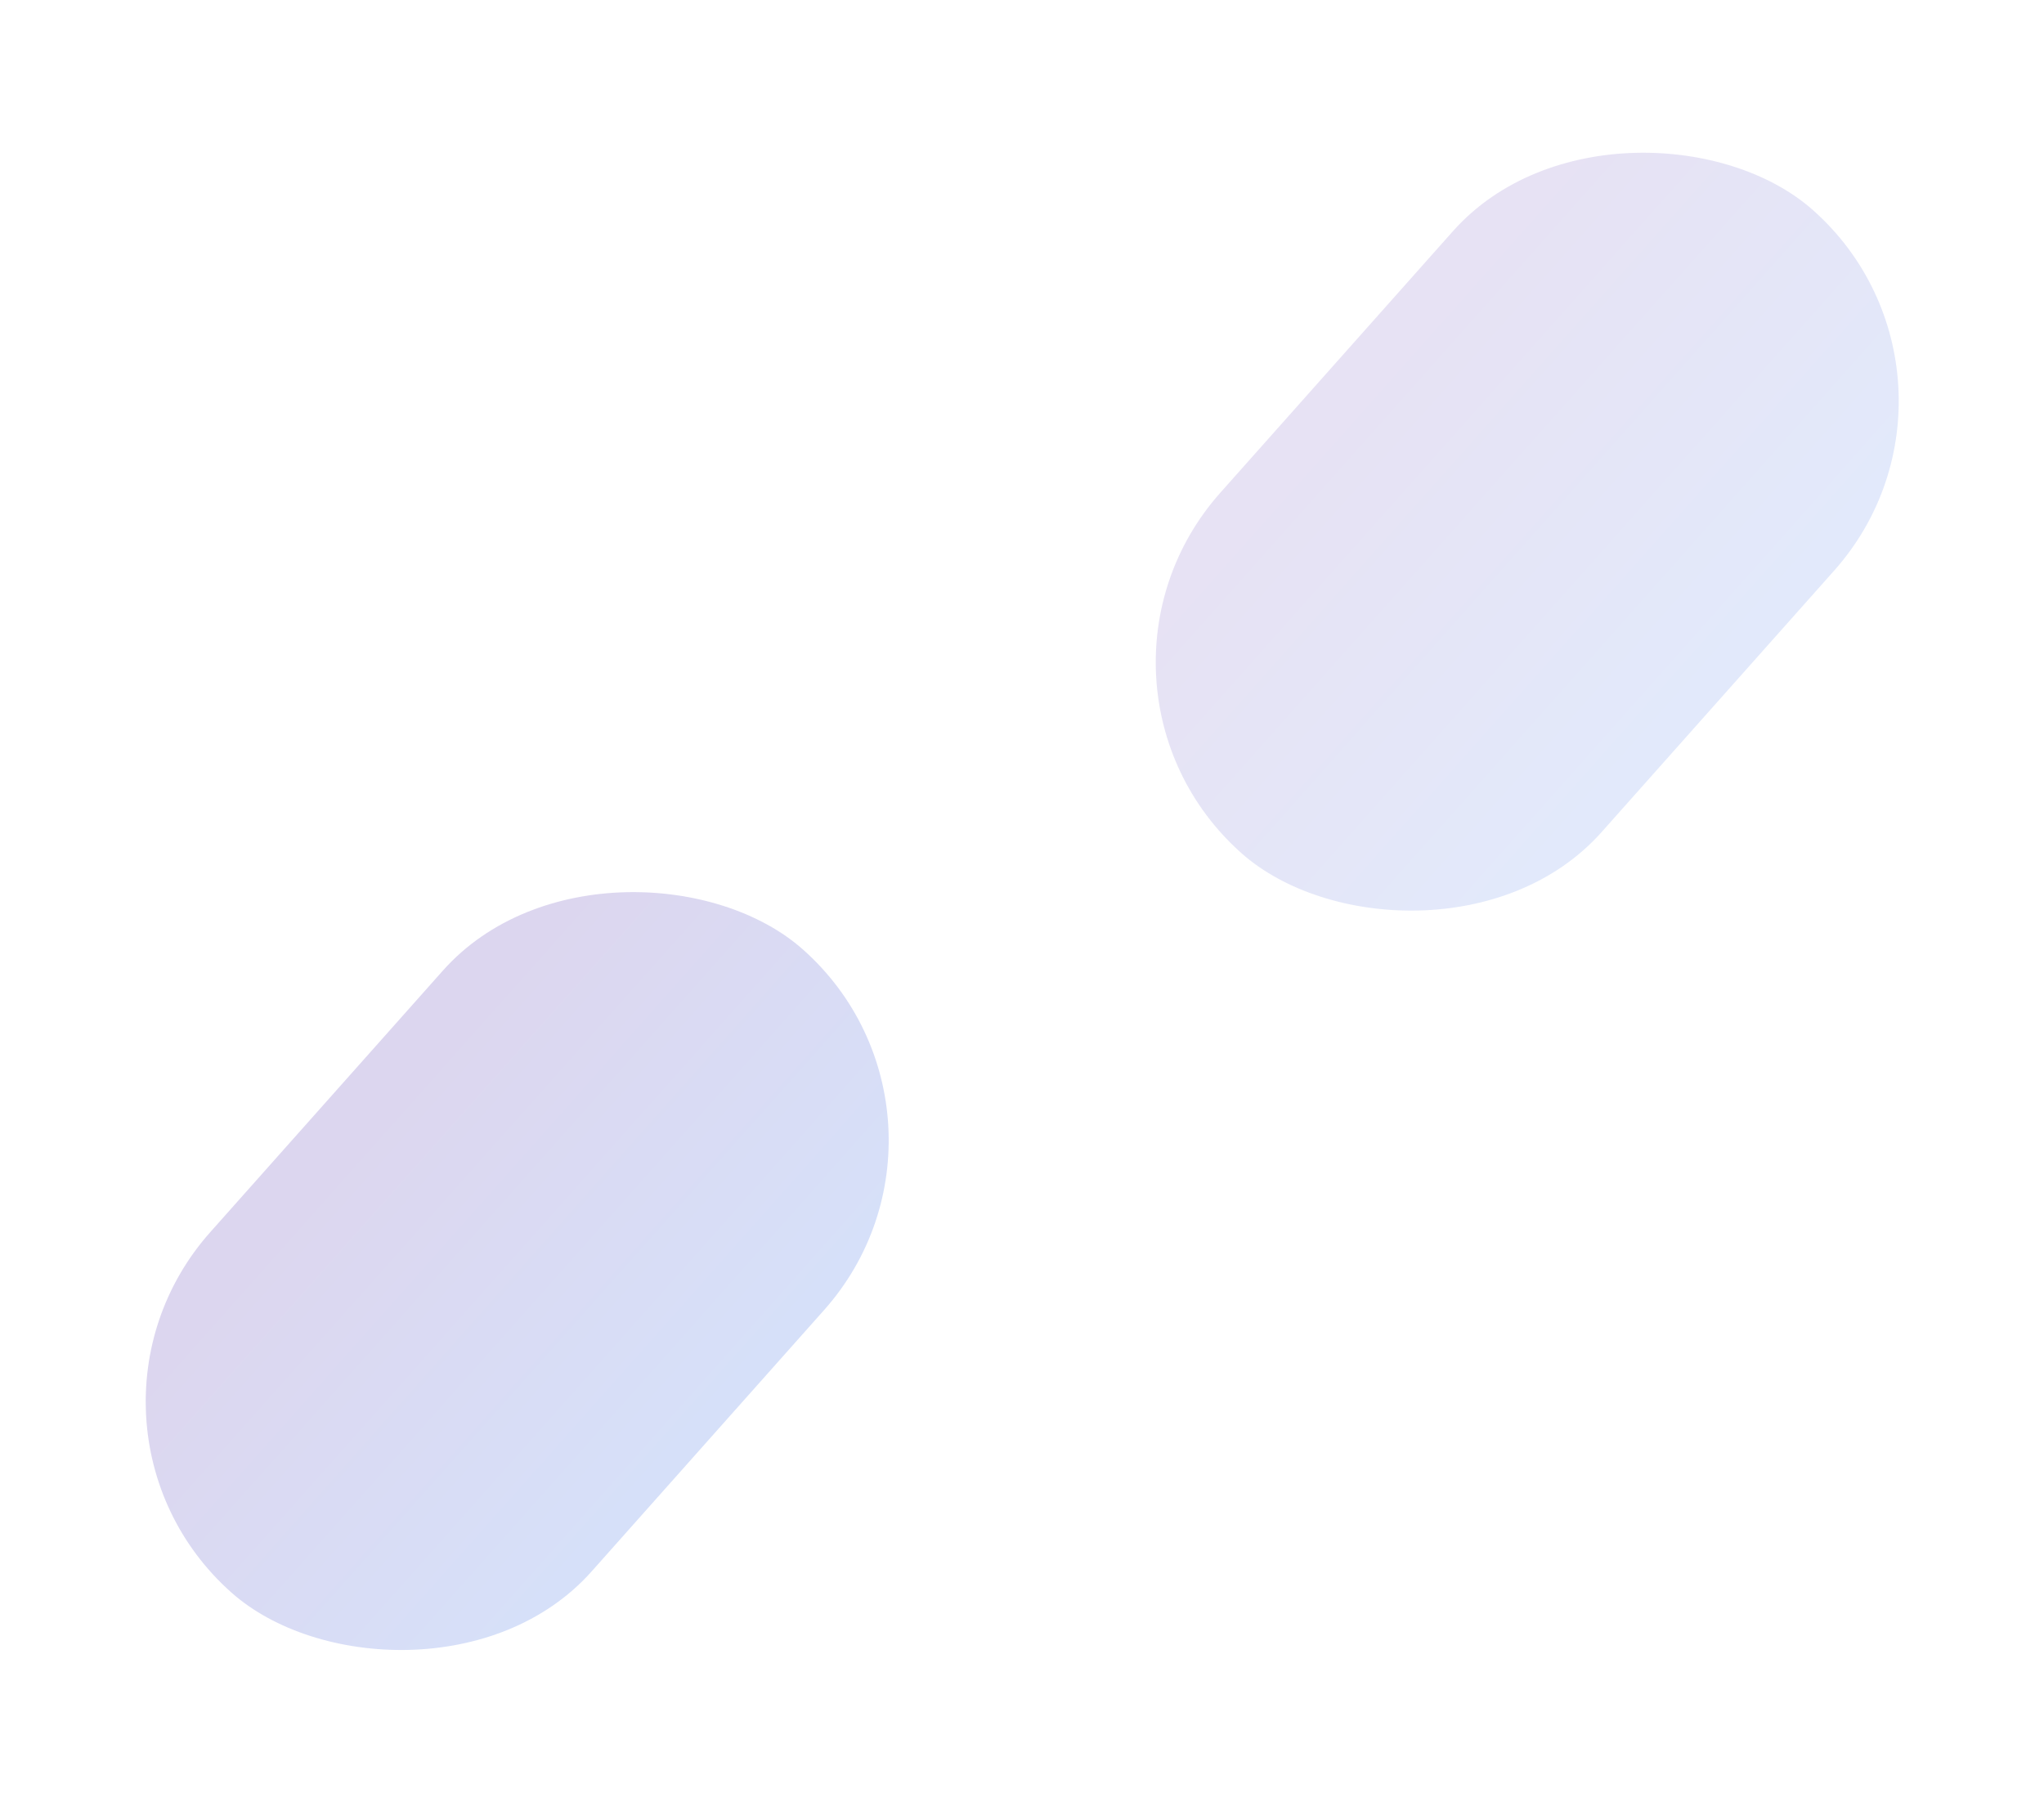 <svg width="2817" height="2484" viewBox="0 0 2817 2484" fill="none" xmlns="http://www.w3.org/2000/svg">
<g filter="url(#filter0_f_703_76)">
<rect x="1369.63" y="1542.52" width="1185.68" height="703.467" rx="351.734" transform="rotate(131.651 1369.63 1542.52)" fill="url(#paint0_linear_703_76)" fill-opacity="0.7"/>
</g>
<g filter="url(#filter1_f_703_76)">
<rect x="2761.63" y="523.519" width="1185.68" height="703.467" rx="351.734" transform="rotate(131.651 2761.63 523.519)" fill="url(#paint1_linear_703_76)" fill-opacity="0.5"/>
</g>
<defs>
<filter id="filter0_f_703_76" x="0.84" y="1019.84" width="1423.95" height="1463.79" filterUnits="userSpaceOnUse" color-interpolation-filters="sRGB">
<feFlood flood-opacity="0" result="BackgroundImageFix"/>
<feBlend mode="normal" in="SourceGraphic" in2="BackgroundImageFix" result="shape"/>
<feGaussianBlur stdDeviation="100" result="effect1_foregroundBlur_703_76"/>
</filter>
<filter id="filter1_f_703_76" x="1392.84" y="0.84" width="1423.95" height="1463.79" filterUnits="userSpaceOnUse" color-interpolation-filters="sRGB">
<feFlood flood-opacity="0" result="BackgroundImageFix"/>
<feBlend mode="normal" in="SourceGraphic" in2="BackgroundImageFix" result="shape"/>
<feGaussianBlur stdDeviation="100" result="effect1_foregroundBlur_703_76"/>
</filter>
<linearGradient id="paint0_linear_703_76" x1="1962.47" y1="1542.52" x2="1962.47" y2="2245.99" gradientUnits="userSpaceOnUse">
<stop stop-color="#0041DA" stop-opacity="0.23"/>
<stop offset="0.917" stop-color="#280099" stop-opacity="0.23"/>
</linearGradient>
<linearGradient id="paint1_linear_703_76" x1="3354.47" y1="523.519" x2="3354.47" y2="1226.99" gradientUnits="userSpaceOnUse">
<stop stop-color="#0041DA" stop-opacity="0.23"/>
<stop offset="0.917" stop-color="#280099" stop-opacity="0.23"/>
</linearGradient>
</defs>
</svg>
